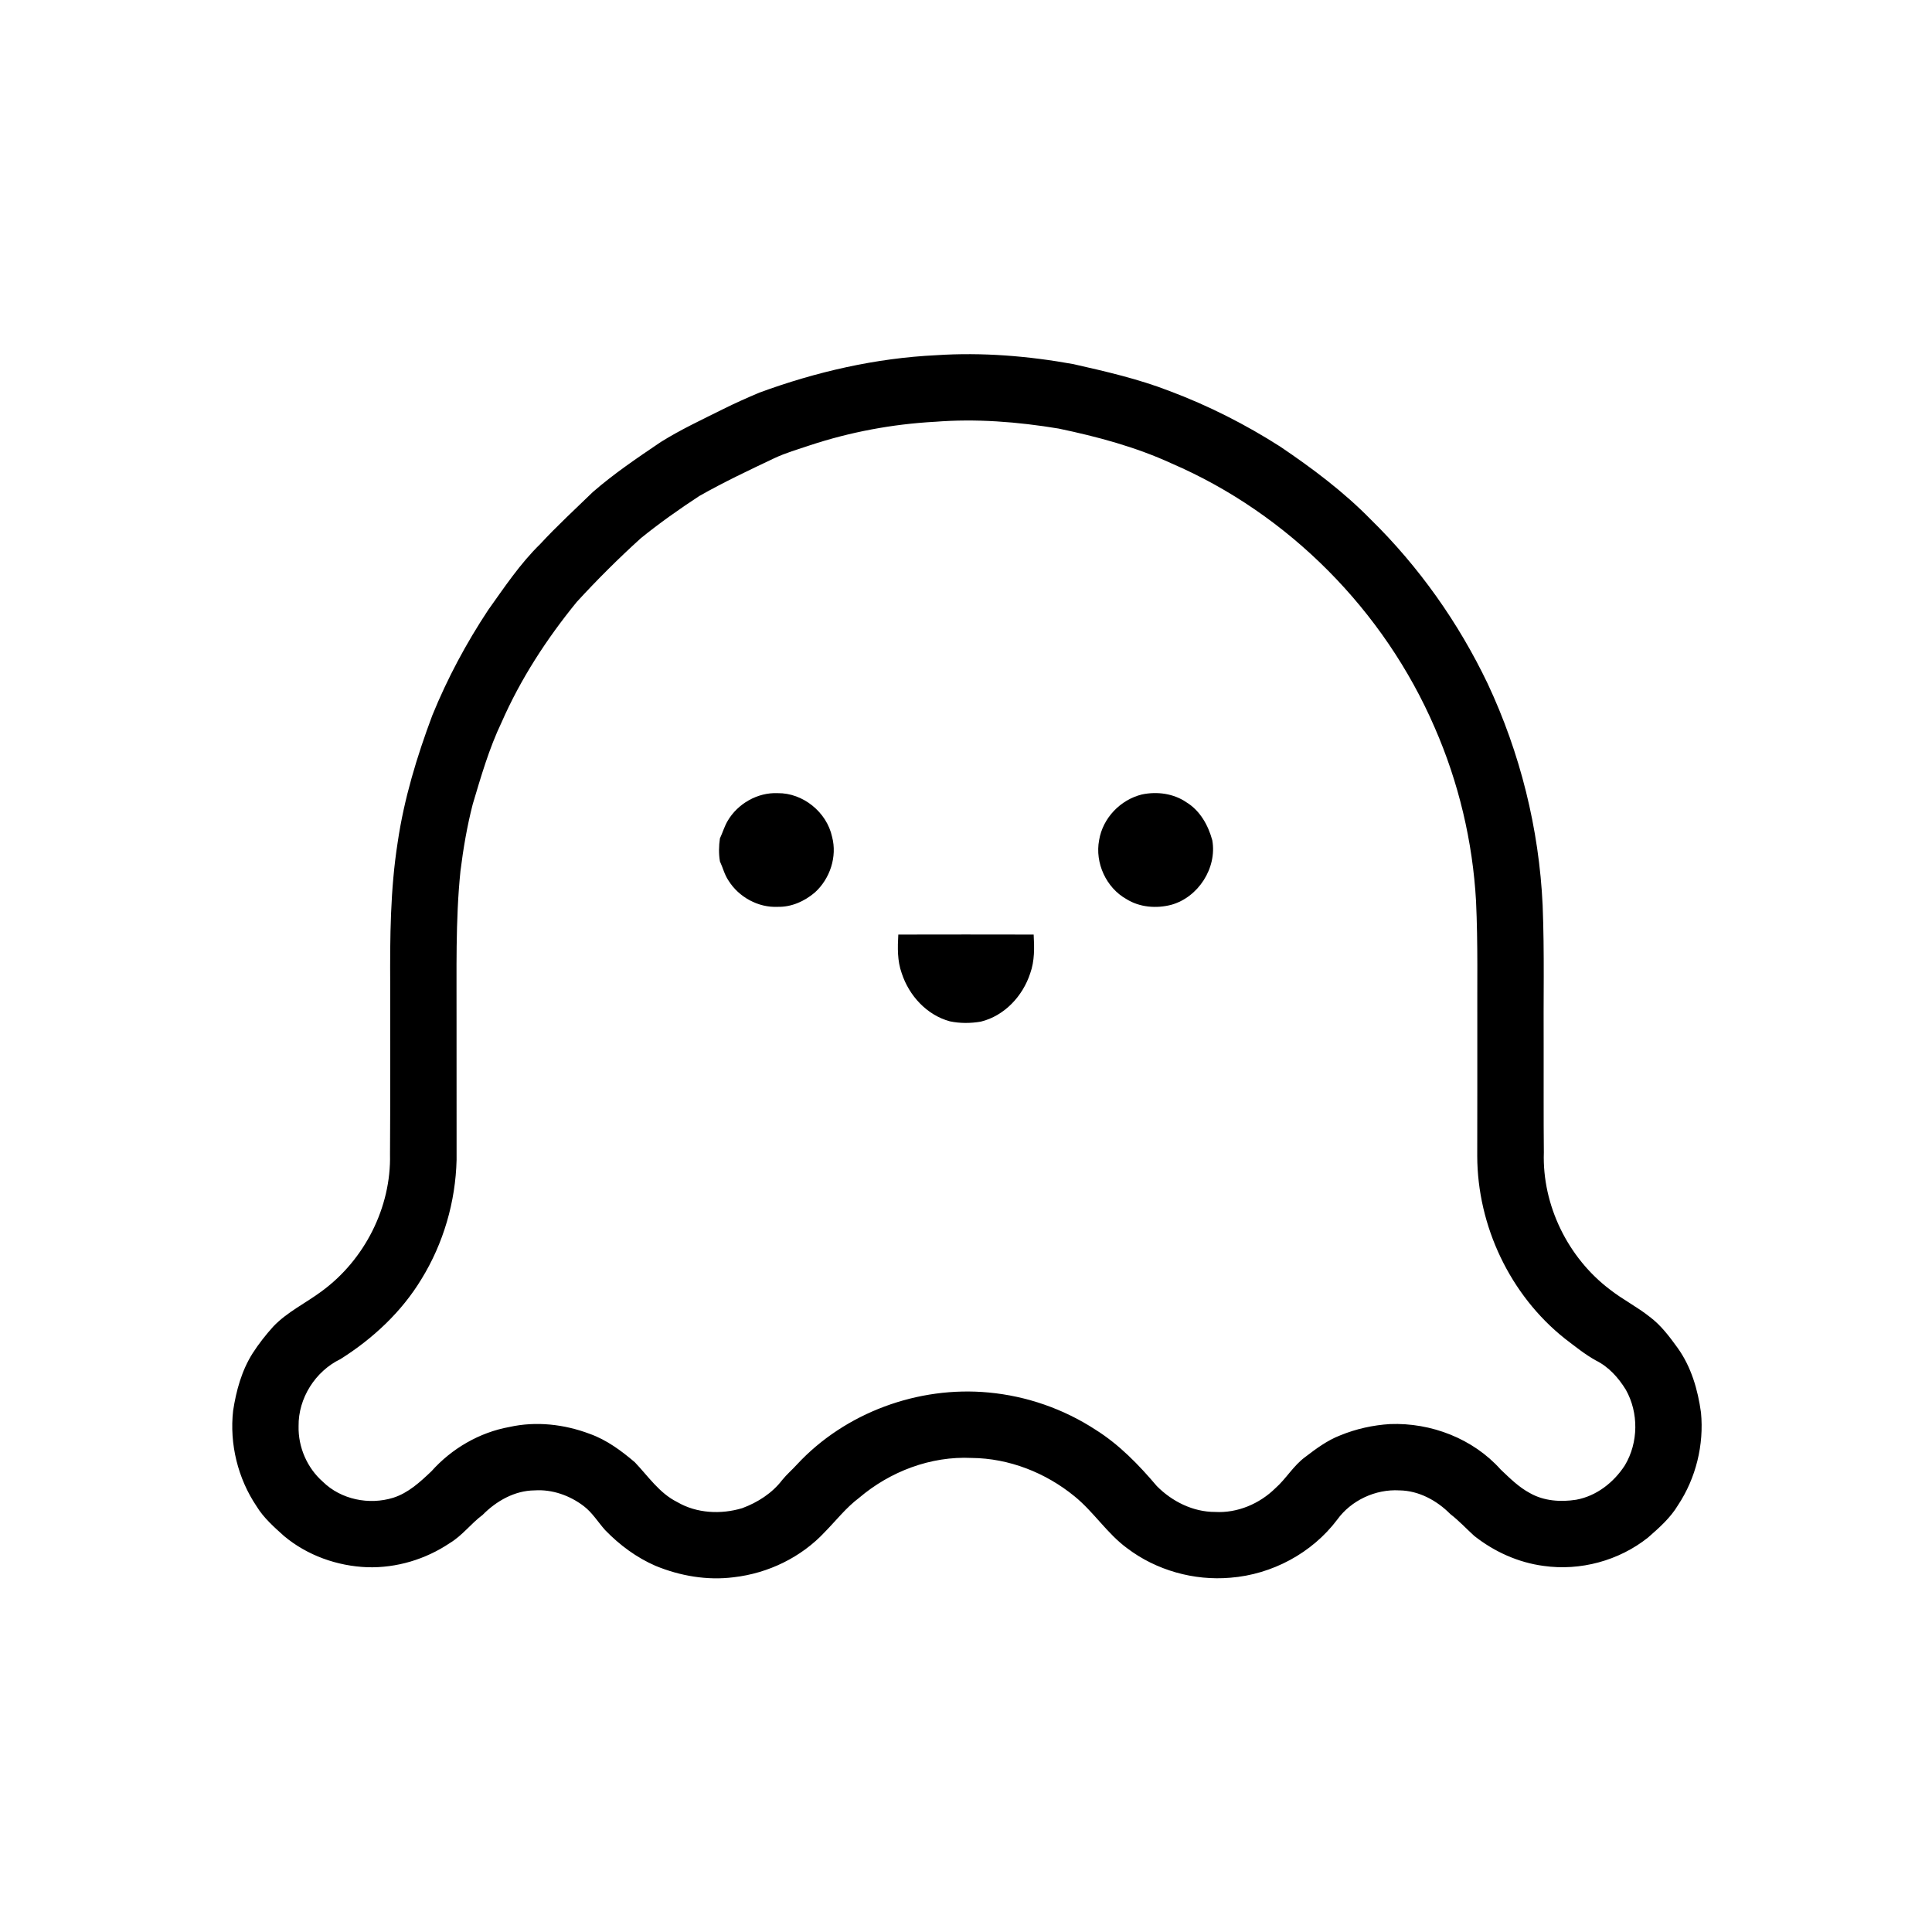<?xml version="1.0" encoding="UTF-8"?>
<!-- Uploaded to: ICON Repo, www.svgrepo.com, Generator: ICON Repo Mixer Tools -->
<svg fill="#000000" width="800px" height="800px" version="1.1" viewBox="144 144 512 512" xmlns="http://www.w3.org/2000/svg">
 <g>
  <path d="m392.16 238.13c12.121-0.797 24.324 0.207 36.266 2.359 8.617 1.953 17.281 3.938 25.535 7.144 10.254 3.848 20.078 8.824 29.305 14.719 8.512 5.75 16.789 11.953 23.988 19.301 12.785 12.531 23.262 27.363 30.984 43.496 8.625 18.379 13.633 38.453 14.578 58.738 0.504 12.586 0.18 25.184 0.27 37.781 0.02 9.238-0.043 18.48 0.051 27.719-0.469 14.012 6.391 27.965 17.555 36.391 3.328 2.606 7.137 4.519 10.453 7.16 2.988 2.215 5.25 5.238 7.414 8.23 3.621 5.019 5.383 11.098 6.219 17.164 0.828 8.547-1.336 17.387-6.086 24.547-2.023 3.391-5.027 6.031-7.969 8.602-7.676 6.113-17.934 8.891-27.652 7.5-6.723-0.883-13.117-3.777-18.418-7.981-2.106-1.926-4.051-4.023-6.316-5.769-3.547-3.59-8.363-6.207-13.496-6.266-6.316-0.363-12.762 2.629-16.473 7.769-6.676 8.859-17.273 14.52-28.316 15.379-9.66 0.836-19.645-1.965-27.367-7.832-5.316-3.902-8.852-9.645-13.961-13.773-7.629-6.234-17.332-10.055-27.227-10.137-10.836-0.527-21.617 3.582-29.832 10.574-3.434 2.578-6.078 5.996-9.074 9.047-6.266 6.727-15.027 10.949-24.137 11.992-7.027 0.902-14.215-0.34-20.734-3.023-5.039-2.188-9.52-5.512-13.328-9.445-1.902-2.121-3.398-4.637-5.695-6.387-3.691-2.812-8.344-4.473-13.02-4.164-5.277 0.039-10.152 2.816-13.781 6.5-3.078 2.289-5.379 5.481-8.695 7.465-6.402 4.309-14.121 6.629-21.848 6.402-7.992-0.301-15.953-3.129-22.098-8.285-2.652-2.391-5.391-4.793-7.266-7.875-4.957-7.356-7.203-16.516-6.211-25.328 0.816-5.309 2.266-10.621 5.164-15.199 1.617-2.523 3.484-4.887 5.488-7.113 3.68-3.859 8.57-6.168 12.797-9.32 11.363-8.293 18.461-22.238 18.129-36.332 0.105-14.938 0.023-29.879 0.051-44.816-0.07-12.625 0.016-25.32 1.98-37.828 1.688-11.539 5.094-22.754 9.18-33.656 3.981-9.785 8.992-19.141 14.816-27.941 4.312-6.039 8.453-12.273 13.789-17.473 4.43-4.801 9.246-9.215 13.926-13.766 5.621-4.898 11.828-9.074 17.996-13.25 5.254-3.289 10.887-5.91 16.422-8.676 3.191-1.59 6.445-3.043 9.73-4.43 15.055-5.523 30.863-9.156 46.914-9.914m-0.484 17.648c-11.219 0.625-22.344 2.699-33.02 6.223-3.215 1.09-6.492 2.016-9.566 3.481-6.664 3.16-13.34 6.309-19.754 9.957-5.332 3.492-10.547 7.172-15.496 11.18-5.922 5.359-11.586 11.008-16.984 16.891-7.957 9.746-14.879 20.379-19.938 31.922-3.309 6.934-5.449 14.344-7.637 21.684-1.5 5.82-2.508 11.754-3.254 17.711-1.355 13.207-0.988 26.504-1.039 39.758 0.004 12.27-0.004 24.539 0.012 36.801-0.273 11.082-3.477 22.105-9.293 31.555-5.269 8.723-12.91 15.832-21.492 21.238-6.644 3.199-11.199 10.367-11.086 17.773-0.133 5.543 2.254 11.055 6.422 14.719 4.816 4.731 12.27 6.227 18.652 4.25 4.008-1.273 7.152-4.191 10.137-7.027 5.363-6.019 12.727-10.301 20.691-11.738 7.062-1.57 14.52-0.715 21.25 1.828 4.477 1.586 8.363 4.465 11.945 7.516 3.543 3.703 6.504 8.207 11.234 10.551 5.152 3.023 11.594 3.324 17.234 1.629 4.086-1.512 7.941-3.973 10.602-7.469 1.195-1.484 2.656-2.715 3.926-4.125 12.773-13.754 32.156-20.828 50.789-19.059 10.051 0.934 19.859 4.344 28.312 9.859 6.277 3.934 11.477 9.309 16.238 14.93 4.039 4.09 9.621 6.879 15.453 6.863 5.914 0.34 11.781-2.16 15.965-6.281 2.859-2.523 4.781-5.965 7.875-8.246 2.906-2.223 5.887-4.445 9.324-5.769 4.191-1.719 8.664-2.711 13.184-2.992 10.887-0.418 22.027 3.863 29.332 12.047 2.418 2.293 4.812 4.688 7.789 6.266 3.68 2.09 8.105 2.383 12.215 1.742 5.391-0.98 9.992-4.602 12.922-9.141 3.586-6.008 3.676-13.906 0.25-20-1.945-3.172-4.539-6.078-7.914-7.75-2.953-1.629-5.582-3.781-8.258-5.816-14.516-11.535-23.168-29.859-23.215-48.363 0.035-11.246 0.012-22.492 0.02-33.738-0.055-11.266 0.188-22.535-0.336-33.789-0.883-15.84-4.606-31.512-10.965-46.055-13.367-30.953-38.711-56.605-69.703-69.973-9.535-4.383-19.711-7.106-29.953-9.25-10.84-1.793-21.898-2.672-32.871-1.789z"/>
  <path d="m336.82 361.57c2.668-4.582 7.934-7.609 13.27-7.375 6.699-0.086 13.008 5.027 14.418 11.566 1.402 5.258-0.555 11.133-4.555 14.75-2.719 2.32-6.199 3.894-9.828 3.809-5.199 0.254-10.359-2.59-13.09-6.996-1.043-1.535-1.453-3.367-2.242-5.027-0.348-2.019-0.301-4.086-0.008-6.109 0.719-1.523 1.18-3.16 2.035-4.617z"/>
  <path d="m446.62 354.54c4.016-0.844 8.406-0.266 11.824 2.098 3.594 2.195 5.746 6.074 6.824 10.039 1.305 7.34-3.719 15.137-10.895 17.113-3.938 1.023-8.367 0.668-11.863-1.523-5.367-3-8.379-9.605-7.231-15.621 0.961-5.836 5.621-10.699 11.34-12.105z"/>
  <path d="m382.06 391.67c11.957-0.027 23.918-0.027 35.871 0 0.195 3.434 0.273 6.973-0.91 10.258-1.961 6.039-6.832 11.293-13.109 12.82-2.695 0.457-5.504 0.48-8.184-0.086-6.121-1.652-10.832-6.812-12.762-12.746-1.188-3.281-1.098-6.816-0.906-10.246z"/>
 </g>
</svg>